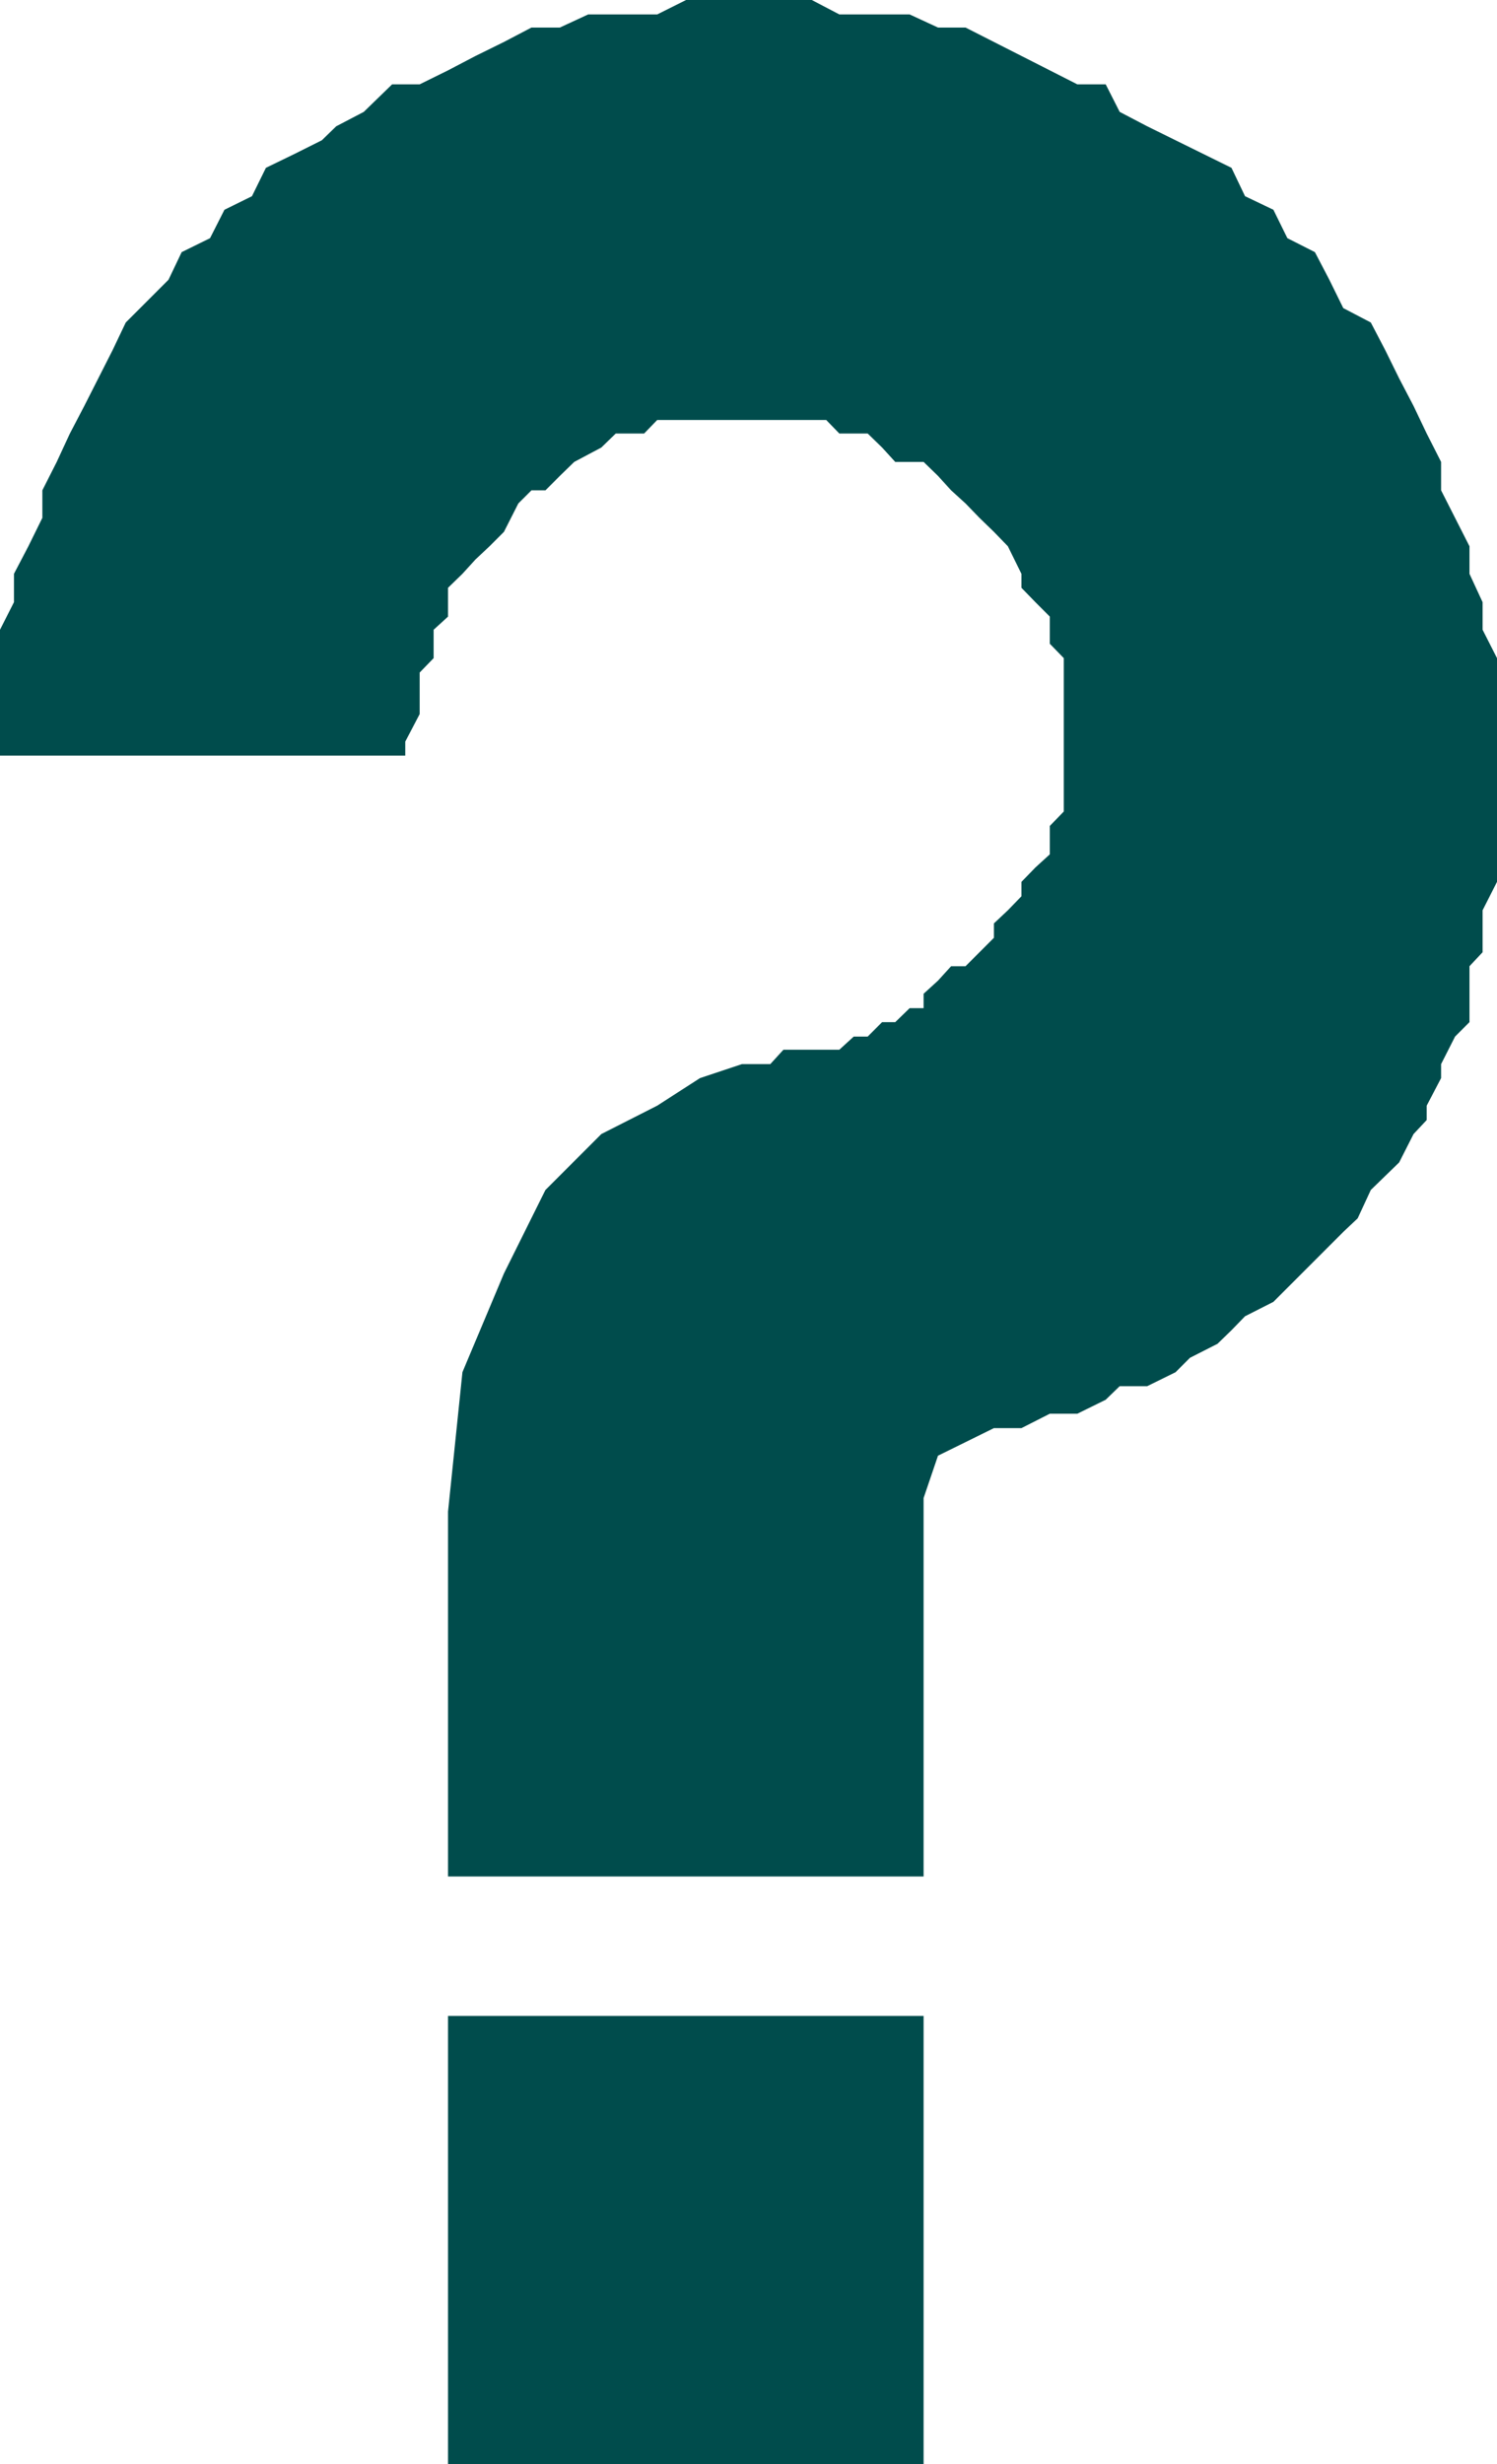 <svg xmlns="http://www.w3.org/2000/svg" width="353.5" height="581.5"><path fill="#004c4c" d="M234.7 337h6.5l6.698-3.398h6.5l6.7-3.301 3.3-3.2h6.5l6.7-3.3 3.402-3.399 6.5-3.3 3.297-3.2 3.203-3.3 6.7-3.399 3.3-3.3 3.398-3.403 3.102-3.098 3.398-3.402 3.301-3.297 3.399-3.203 3.101-6.7 3.399-3.3 3.3-3.2 3.399-6.698 3.101-3.301v-3.399l3.399-6.5v-3.3l3.3-6.5 3.403-3.399V228l3.098-3.297v-9.902l3.402-6.7v-52.8l-3.402-6.7v-6.5L347 135.403v-6.5l-3.402-6.699-3.301-6.5V109l-3.399-6.7-3.101-6.5-3.399-6.5-3.3-6.698-3.399-6.5-6.5-3.399L313.9 66l-3.399-6.5-6.5-3.297-3.3-6.703-6.7-3.2-3.203-6.698-6.7-3.301-6.5-3.2-6.699-3.3-6.5-3.399-3.3-6.5h-6.7l-6.5-3.3-6.699-3.399-6.5-3.3L228 6.5h-6.5l-6.703-3.098h-16.598L191.7 0H162l-6.8 3.402h-16.302L132.2 6.5h-6.7L119 9.902l-6.703 3.301-6.5 3.399-6.7 3.3h-6.5l-6.699 6.5-6.5 3.399L76 33.1l-6.402 3.2-6.801 3.3-3.297 6.7-6.5 3.2-3.402 6.703-6.7 3.297-3.101 6.5-6.7 6.703-3.398 3.399-3.101 6.5-3.399 6.699-3.3 6.5-3.399 6.5L13.398 109 10 115.703v6.5l-3.3 6.7-3.403 6.5v6.699L0 148.602V178.3h95.7V175l3.398-6.5v-9.797l3.3-3.402v-6.7l3.399-3.101v-6.797l3.402-3.3 3.098-3.403 3.3-3.098L119 125.5l3.398-6.7 3.102-3.097h3.297l3.402-3.402 3.399-3.301 6.402-3.398 3.398-3.301h6.7l3.101-3.2h39.899l3.101 3.2h6.7l3.398 3.3 3.101 3.399h6.7l3.402 3.3 3.098 3.403 3.402 3.098 3.297 3.402 3.402 3.297 3.301 3.402 3.2 6.5v3.301l3.3 3.399 3.398 3.398v6.402l3.301 3.399V191.5l-3.3 3.402v6.7l-3.399 3.101-3.3 3.399v3.398l-3.2 3.3-3.3 3.102v3.399L228 228h-3.402l-3.098 3.402-3.402 3.098v3.402h-3.301l-3.399 3.301h-3.101l-3.399 3.399h-3.3l-3.399 3.101H185l-3.102 3.399H175.2l-9.902 3.3-10.098 6.5-13.199 6.7-13.203 13.199L119 300.5l-9.8 23.3-3.403 32.903v86.098h112.3V353.5l3.403-10 13.2-6.5m-16.602 244.5V475.703H105.797V581.5h112.3"/></svg>
